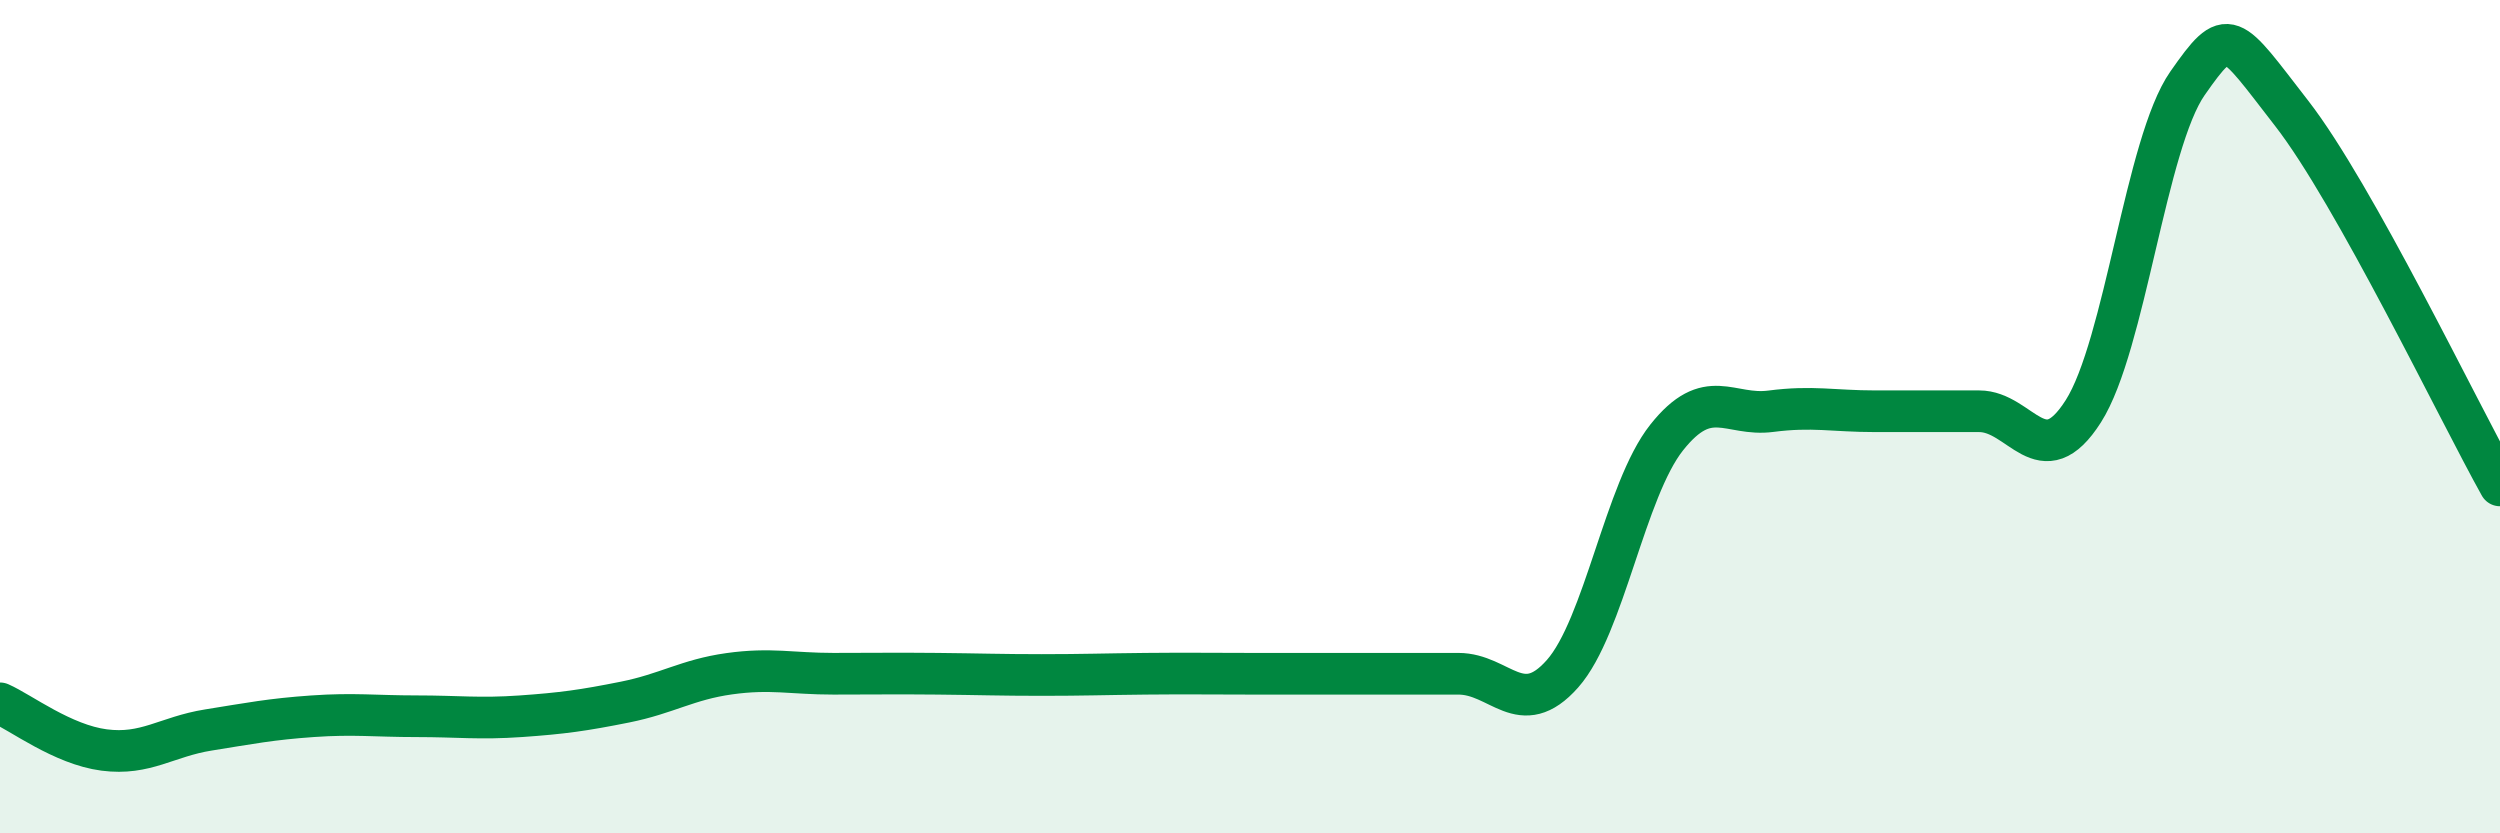 
    <svg width="60" height="20" viewBox="0 0 60 20" xmlns="http://www.w3.org/2000/svg">
      <path
        d="M 0,16.88 C 0.5,17.1 1.5,17.87 2.5,18 C 3.5,18.13 4,17.68 5,17.52 C 6,17.36 6.5,17.26 7.5,17.19 C 8.5,17.12 9,17.19 10,17.19 C 11,17.19 11.5,17.26 12.5,17.19 C 13.5,17.12 14,17.05 15,16.85 C 16,16.65 16.5,16.31 17.5,16.17 C 18.5,16.03 19,16.17 20,16.17 C 21,16.17 21.5,16.16 22.5,16.17 C 23.5,16.18 24,16.2 25,16.2 C 26,16.2 26.5,16.18 27.5,16.17 C 28.5,16.16 29,16.17 30,16.17 C 31,16.17 31.5,16.17 32.5,16.17 C 33.5,16.17 34,16.17 35,16.17 C 36,16.17 36.5,17.3 37.5,16.17 C 38.5,15.04 39,11.76 40,10.5 C 41,9.24 41.5,10 42.5,9.87 C 43.5,9.74 44,9.87 45,9.87 C 46,9.87 46.5,9.87 47.5,9.87 C 48.5,9.87 49,11.44 50,9.87 C 51,8.3 51.5,3.43 52.5,2 C 53.5,0.57 53.5,0.79 55,2.72 C 56.5,4.65 59,9.86 60,11.65L60 20L0 20Z"
        fill="#008740"
        opacity="0.1"
        stroke-linecap="round"
        stroke-linejoin="round"
      />
      <path
        d="M 0,16.88 C 0.5,17.1 1.5,17.87 2.5,18 C 3.5,18.13 4,17.68 5,17.52 C 6,17.36 6.5,17.26 7.5,17.19 C 8.5,17.12 9,17.19 10,17.19 C 11,17.19 11.5,17.26 12.5,17.19 C 13.5,17.12 14,17.05 15,16.85 C 16,16.65 16.5,16.31 17.5,16.17 C 18.5,16.03 19,16.17 20,16.17 C 21,16.17 21.5,16.16 22.5,16.17 C 23.5,16.18 24,16.2 25,16.2 C 26,16.2 26.5,16.18 27.5,16.17 C 28.5,16.16 29,16.17 30,16.17 C 31,16.17 31.5,16.17 32.5,16.17 C 33.5,16.17 34,16.17 35,16.17 C 36,16.17 36.5,17.3 37.5,16.17 C 38.5,15.04 39,11.76 40,10.5 C 41,9.24 41.5,10 42.5,9.87 C 43.5,9.74 44,9.87 45,9.87 C 46,9.87 46.5,9.87 47.5,9.87 C 48.5,9.87 49,11.44 50,9.87 C 51,8.3 51.5,3.43 52.5,2 C 53.5,0.57 53.5,0.79 55,2.72 C 56.5,4.65 59,9.86 60,11.65"
        stroke="#008740"
        stroke-width="1"
        fill="none"
        stroke-linecap="round"
        stroke-linejoin="round"
      />
    </svg>
  